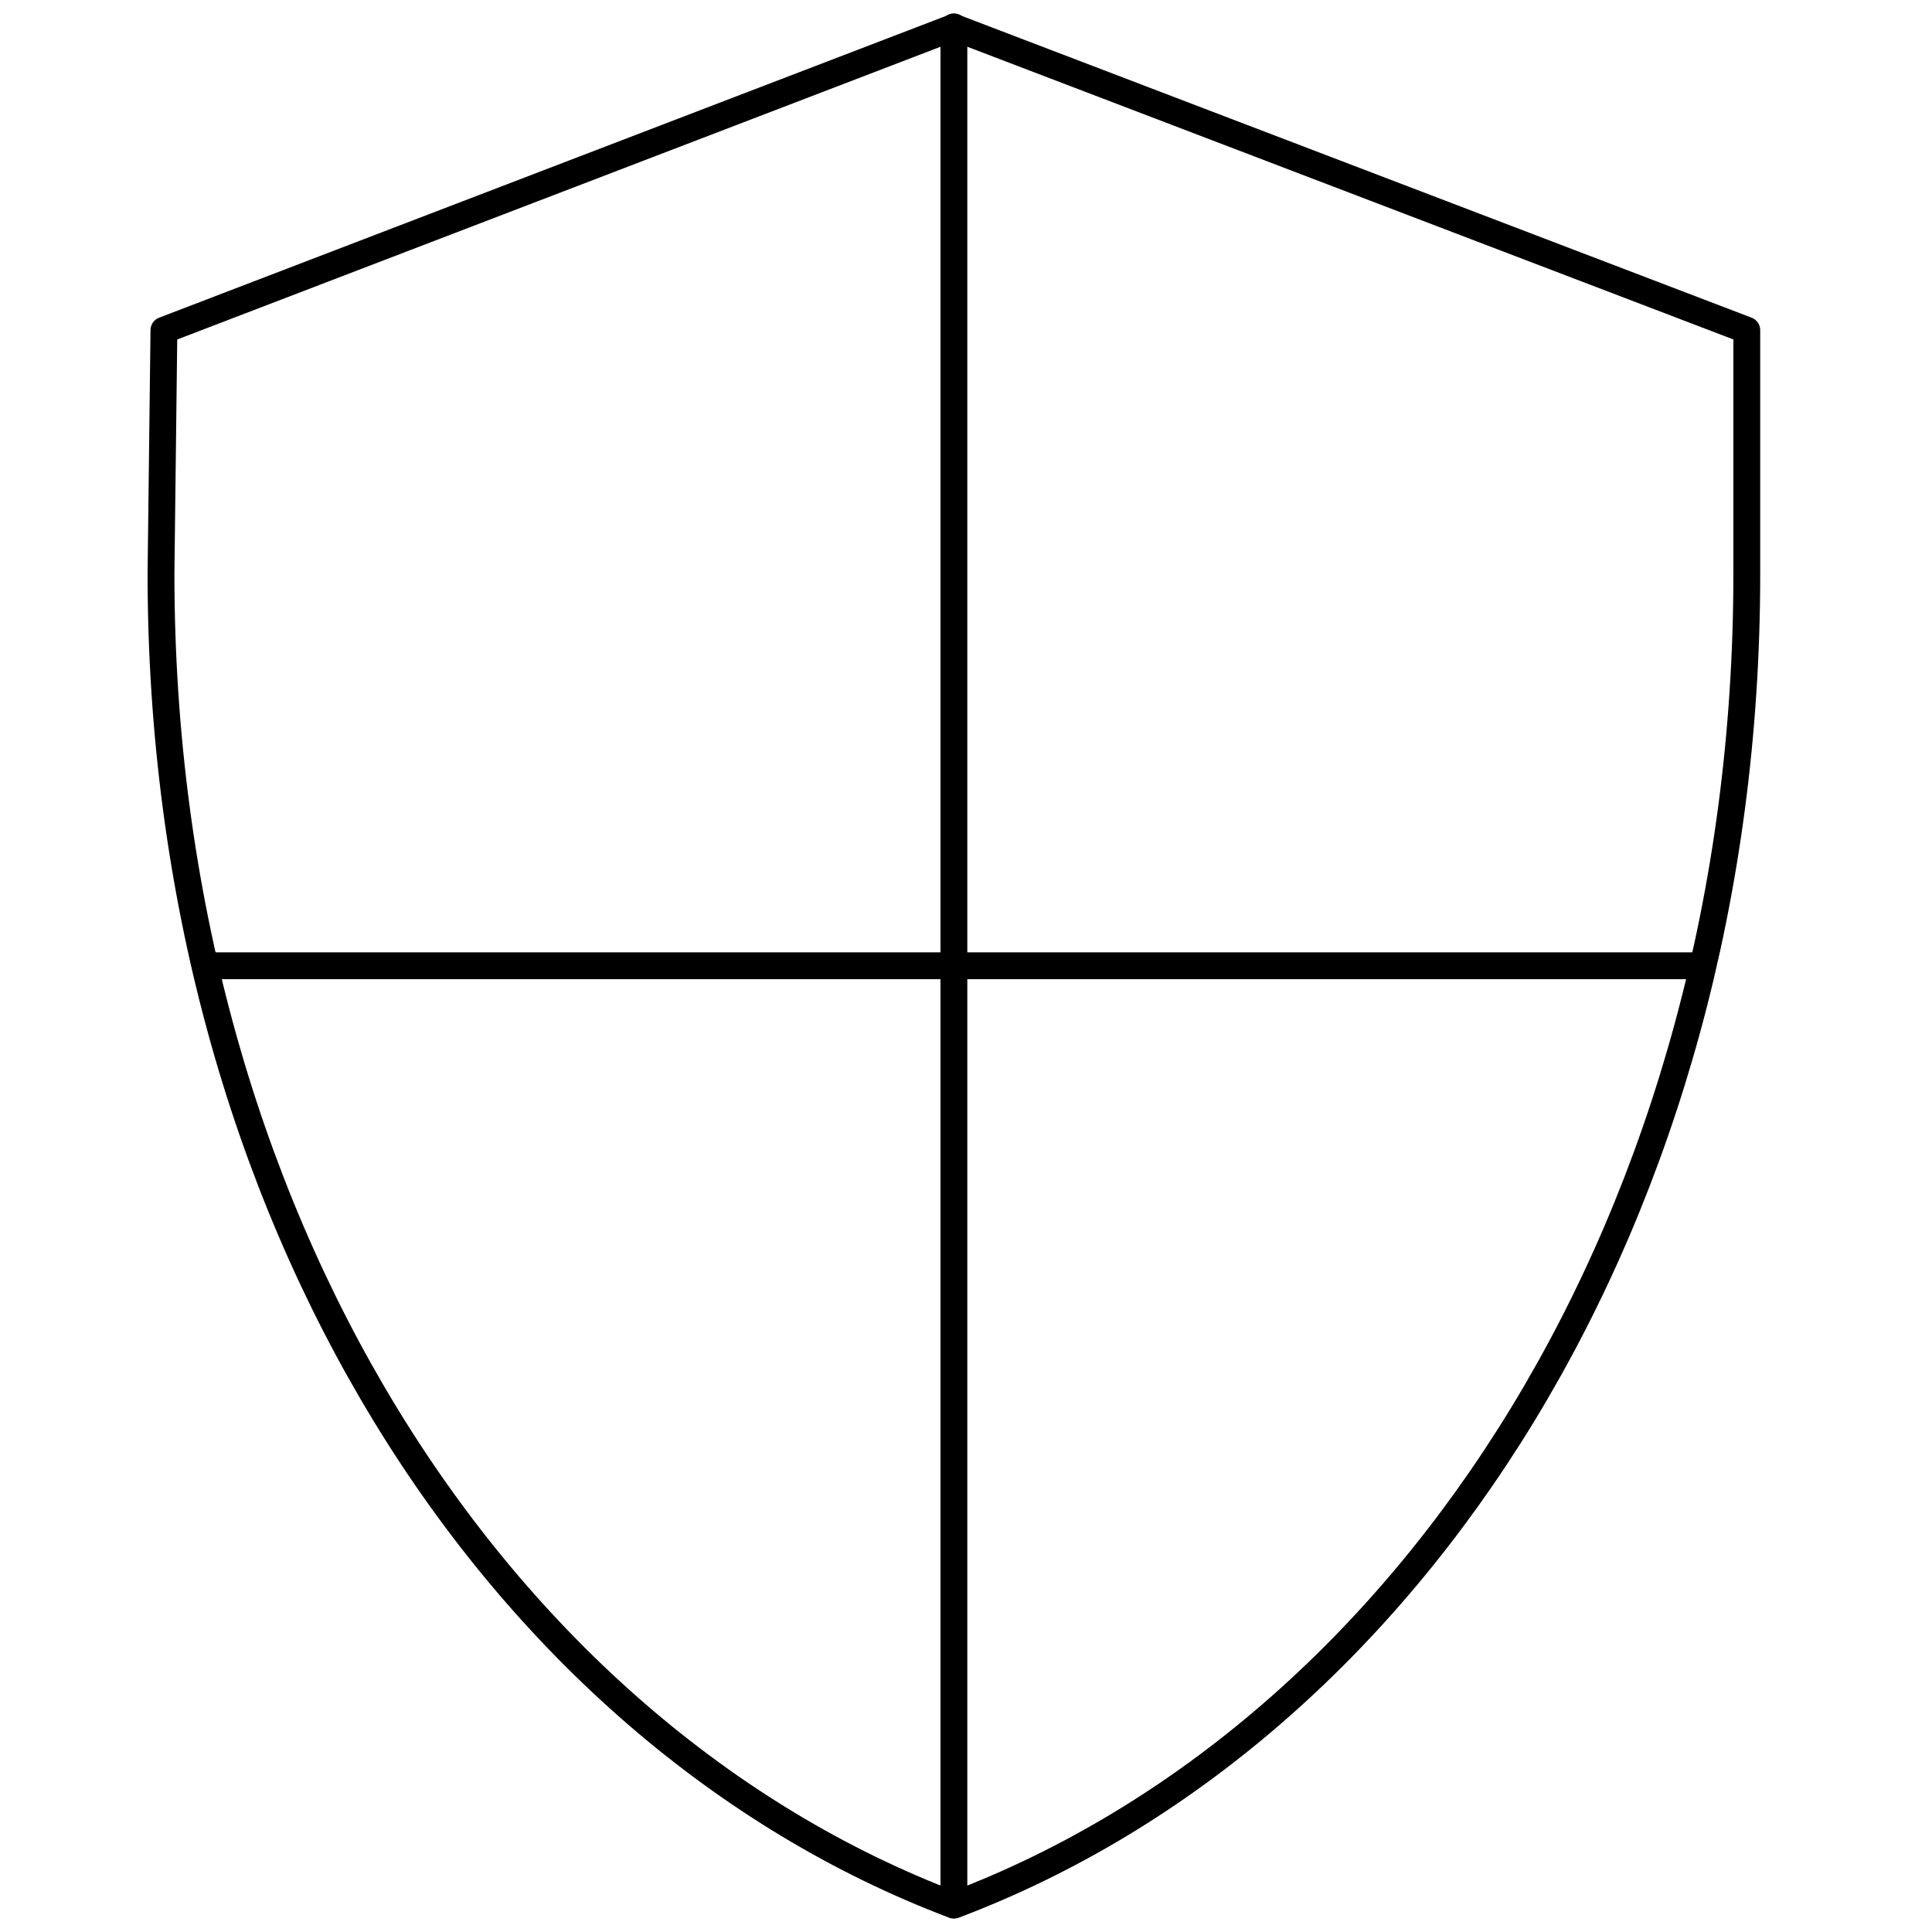 <svg width="72" height="72" viewBox="0 0 72 72" fill="none" xmlns="http://www.w3.org/2000/svg">
<path d="M6 21.373C6 45.246 18.442 64.53 35.549 71C52.656 64.546 65.098 45.261 65.098 21.389V12.306L35.549 1.016L6.109 12.306L6 21.373Z" stroke="black" stroke-linecap="round" stroke-linejoin="round"/>
<path d="M7.664 35.992H63.434" stroke="black" stroke-linecap="round" stroke-linejoin="round"/>
<path d="M35.549 1V70.984" stroke="black" stroke-linecap="round" stroke-linejoin="round"/>
</svg>

